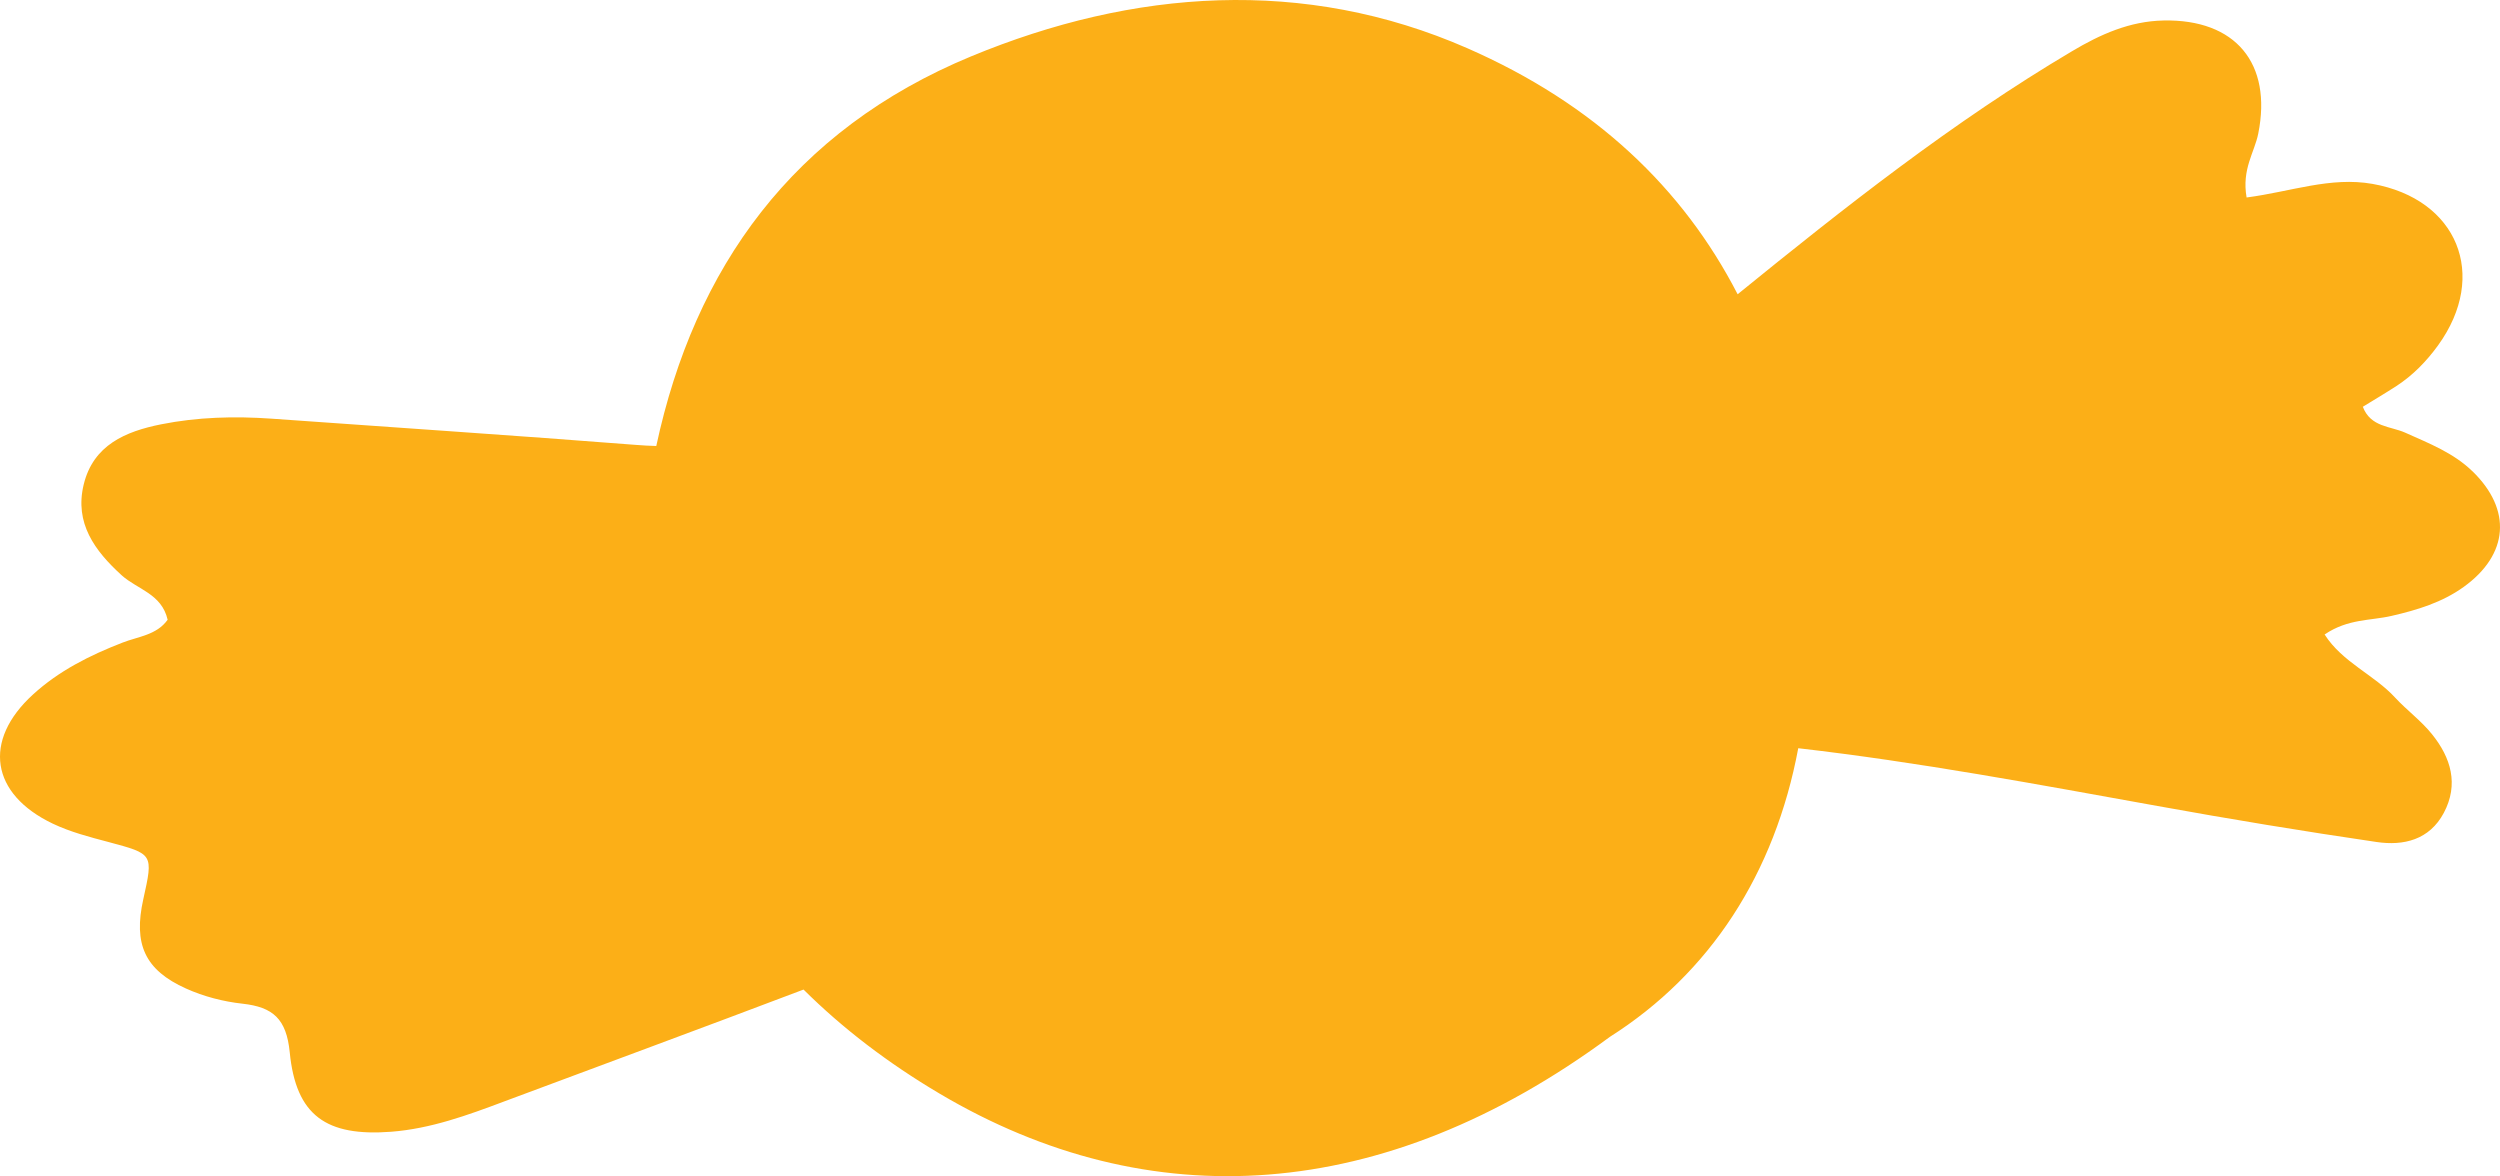 <svg width="491" height="231" viewBox="0 0 491 231" fill="none" xmlns="http://www.w3.org/2000/svg">
<path fill-rule="evenodd" clip-rule="evenodd" d="M485.601 92.575C481.846 88.919 477.039 87.073 472.348 84.961C469.49 83.692 465.587 83.913 464.059 79.889C466.38 78.465 468.55 77.183 470.657 75.815C473.912 73.695 476.575 70.95 478.851 67.809C488.796 54.027 482.638 39.091 465.966 36.118C457.717 34.66 449.958 37.642 441.232 38.787C440.252 33.195 442.794 29.919 443.521 26.237C446.284 12.457 439.078 3.729 424.903 4.026C418.307 4.157 412.524 6.734 406.919 10.075C383.499 23.962 362.271 40.736 341.271 57.793C330.509 36.916 313.182 20.413 288.168 9.463C256.096 -4.574 222.581 -2.118 190.741 11.065C155.711 25.577 136.416 52.571 128.894 87.595C127.556 87.556 126.207 87.482 124.851 87.374C101.026 85.51 77.163 83.942 53.322 82.226C46.037 81.714 38.789 81.909 31.635 83.337C24.653 84.74 18.324 87.398 16.441 95.152C14.597 102.743 18.598 108.164 23.91 112.998C26.934 115.732 31.775 116.622 32.923 121.721C30.776 124.733 27.129 125.014 24.089 126.199C17.647 128.697 11.555 131.749 6.456 136.422C-3.431 145.46 -1.835 155.949 10.375 161.769C13.809 163.406 17.571 164.383 21.282 165.365C30.123 167.737 30.129 167.676 28.145 176.602C26.178 185.406 28.419 190.513 36.563 194.161C40.003 195.711 43.872 196.717 47.622 197.124C53.633 197.791 56.251 200.105 56.904 206.669C58.121 219.109 64.078 223.254 76.85 222.274C84.588 221.673 91.826 219.033 99.055 216.312C118.611 209.009 138.231 201.773 157.795 194.358C157.803 194.358 157.808 194.353 157.816 194.35C165.438 201.923 174.367 208.77 184.552 214.796C225.694 239.158 271.636 236.529 316.16 203.651C335.861 191.154 348.577 171.546 353.176 146.95C376.859 149.676 400.29 154.073 423.767 158.302C438.061 160.894 452.384 163.258 466.772 165.37C472.056 166.153 477.136 164.963 479.965 159.647C482.944 154.039 481.358 148.812 477.666 144.228C475.556 141.575 472.727 139.521 470.412 137.021C466.29 132.521 460.069 130.11 456.553 124.615C461.16 121.484 465.621 121.923 469.714 120.959C474.737 119.803 479.63 118.322 483.881 115.264C492.702 108.91 493.382 100.127 485.607 92.57L485.601 92.575Z" fill="#FCAF17"/>
</svg>
